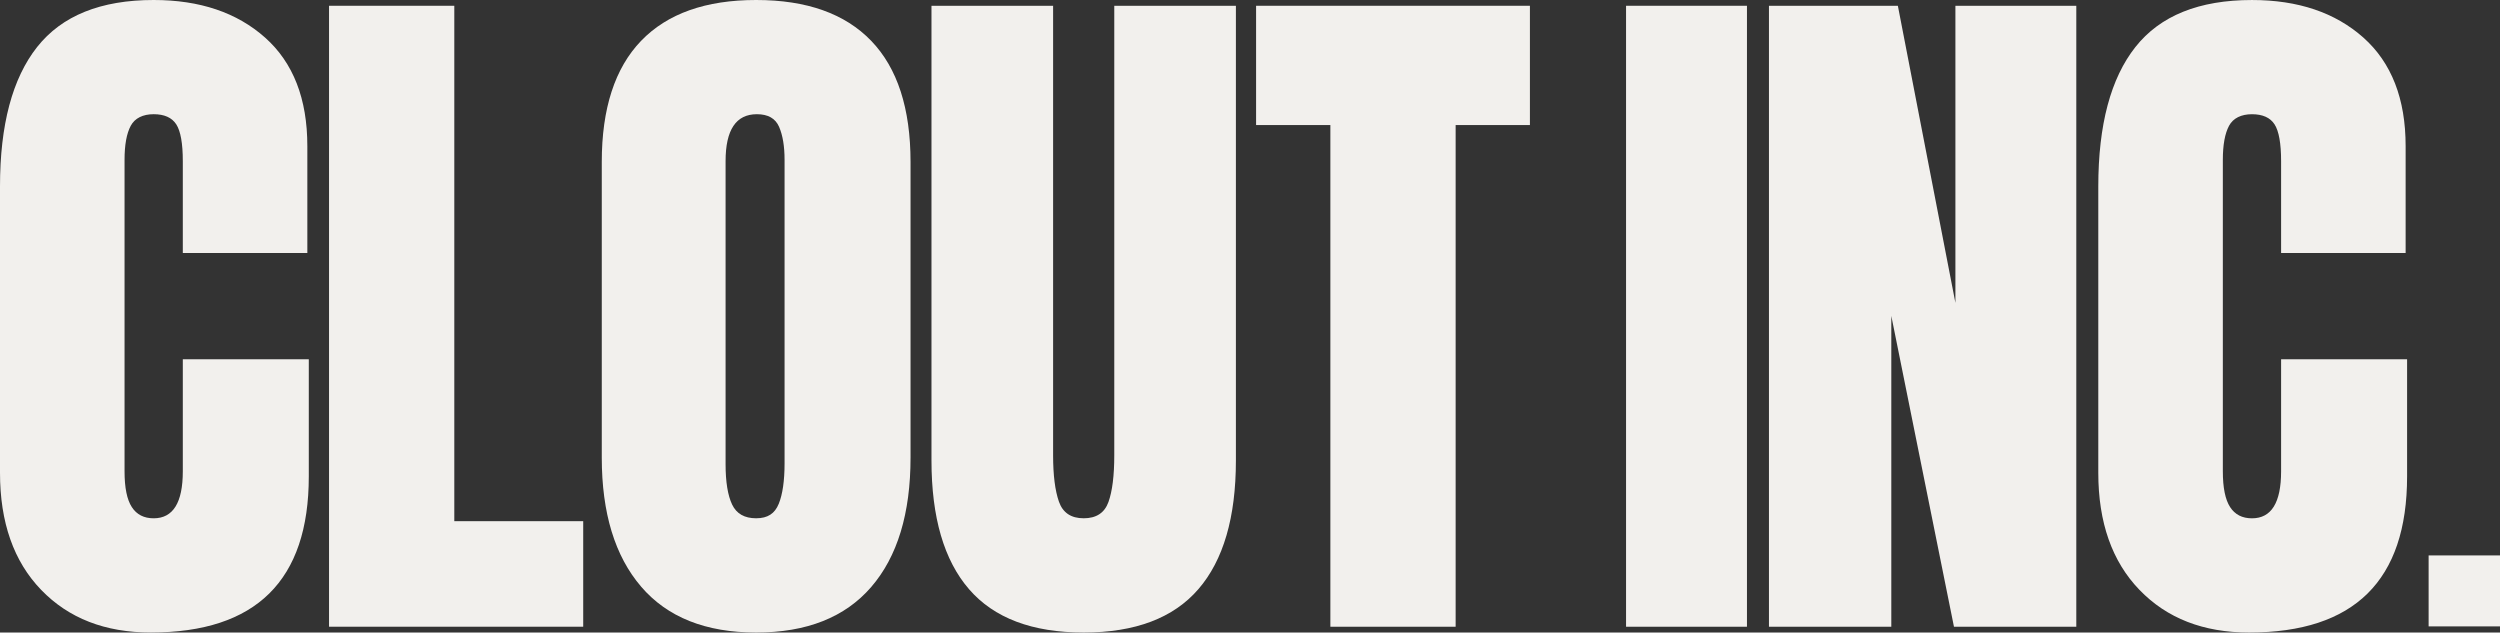 <svg width="1332" height="337" viewBox="0 0 1332 337" fill="none" xmlns="http://www.w3.org/2000/svg">
<rect x="0" y="0" width="1332" height="337" fill="#333333" stroke="none"/>
<g clip-path="url(#clip0_4518_15552)">
<path d="M21.927 314.276C7.303 299.129 0 278.333 0 251.882V99.37C0 66.507 6.592 41.73 19.793 25.031C32.985 8.349 53.671 0 81.875 0C106.448 0 126.241 6.683 141.245 20.032C156.24 33.389 163.75 52.641 163.75 77.803V134.803H97.4V85.89C97.4 76.391 96.234 69.848 93.91 66.244C91.577 62.648 87.566 60.85 81.883 60.85C76.201 60.85 71.859 62.911 69.659 67.016C67.459 71.129 66.359 77.163 66.359 85.118V251.118C66.359 259.853 67.649 266.208 70.238 270.181C72.818 274.163 76.698 276.15 81.875 276.15C92.222 276.15 97.4 267.809 97.4 251.118V191.417H164.528V253.811C164.528 309.276 136.456 337 80.329 337C56.012 337 36.541 329.431 21.927 314.276Z" fill="#F2F0ED"/>
<path d="M175.312 333.921V3.078H242.052V277.684H310.734V333.913H175.312V333.921Z" fill="#F2F0ED"/>
<path d="M341.576 312.543C327.606 296.239 320.625 273.326 320.625 243.795V86.276C320.625 57.772 327.614 36.27 341.576 21.764C355.545 7.257 375.975 0 402.881 0C429.786 0 450.216 7.257 464.186 21.764C478.156 36.27 485.136 57.772 485.136 86.276V243.803C485.136 273.596 478.147 296.567 464.186 312.749C450.216 328.922 429.778 337.008 402.881 337.008C375.983 337.008 355.545 328.864 341.576 312.552V312.543ZM414.915 268.449C416.983 263.318 418.017 256.126 418.017 246.882V85.118C418.017 77.935 417.049 72.089 415.105 67.591C413.162 63.1 409.216 60.85 403.269 60.85C392.145 60.85 386.587 69.2 386.587 85.882V247.26C386.587 256.758 387.753 263.95 390.077 268.827C392.401 273.711 396.669 276.141 402.881 276.141C409.092 276.141 412.839 273.58 414.907 268.441L414.915 268.449Z" fill="#F2F0ED"/>
<path d="M516.276 313.889C502.951 298.48 496.293 275.632 496.293 245.33V3.078H561.097V242.637C561.097 253.17 562.131 261.38 564.198 267.283C566.266 273.194 570.658 276.141 577.391 276.141C584.123 276.141 588.507 273.251 590.583 267.472C592.651 261.692 593.685 253.417 593.685 242.629V3.078H658.488V245.338C658.488 275.64 651.822 298.488 638.505 313.897C625.181 329.307 604.809 337.008 577.391 337.008C549.972 337.008 529.592 329.307 516.276 313.897V313.889Z" fill="#F2F0ED"/>
<path d="M708.823 333.922V66.63H669.246V3.079H815.139V66.63H775.562V333.922H708.823Z" fill="#F2F0ED"/>
<path d="M866.363 333.922V3.079H930.778V333.922H866.363Z" fill="#F2F0ED"/>
<path d="M942.5 333.921V3.078H1011.18L1041.84 161.369V3.078H1106.25V333.921H1041.07L1007.69 168.307V333.921H942.508H942.5Z" fill="#F2F0ED"/>
<path d="M1139.9 314.275C1125.28 299.128 1117.97 278.333 1117.97 251.881V99.37C1117.97 66.506 1124.57 41.73 1137.76 25.039C1150.96 8.349 1171.65 0.008 1199.85 0.008C1224.42 0.008 1244.2 6.691 1259.22 20.04C1274.21 33.397 1281.72 52.648 1281.72 77.811V134.811H1215.37V85.898C1215.37 76.399 1214.2 69.856 1211.88 66.252C1209.56 62.656 1205.54 60.858 1199.85 60.858C1194.17 60.858 1189.83 62.919 1187.63 67.024C1185.43 71.137 1184.33 77.171 1184.33 85.126V251.126C1184.33 259.861 1185.62 266.216 1188.21 270.189C1190.79 274.171 1194.67 276.158 1199.85 276.158C1210.19 276.158 1215.37 267.817 1215.37 251.126V191.425H1282.5V253.819C1282.5 309.284 1254.43 337.008 1198.3 337.008C1173.98 337.008 1154.51 329.439 1139.91 314.283L1139.9 314.275Z" fill="#F2F0ED"/>
<path d="M1293.97 333.741V295.927H1332V333.741H1293.97Z" fill="#F2F0ED"/>
</g>
<defs>
<clipPath id="clip0_4518_15552">
<rect width="1332" height="337" fill="white"/>
</clipPath>
</defs>
</svg>
